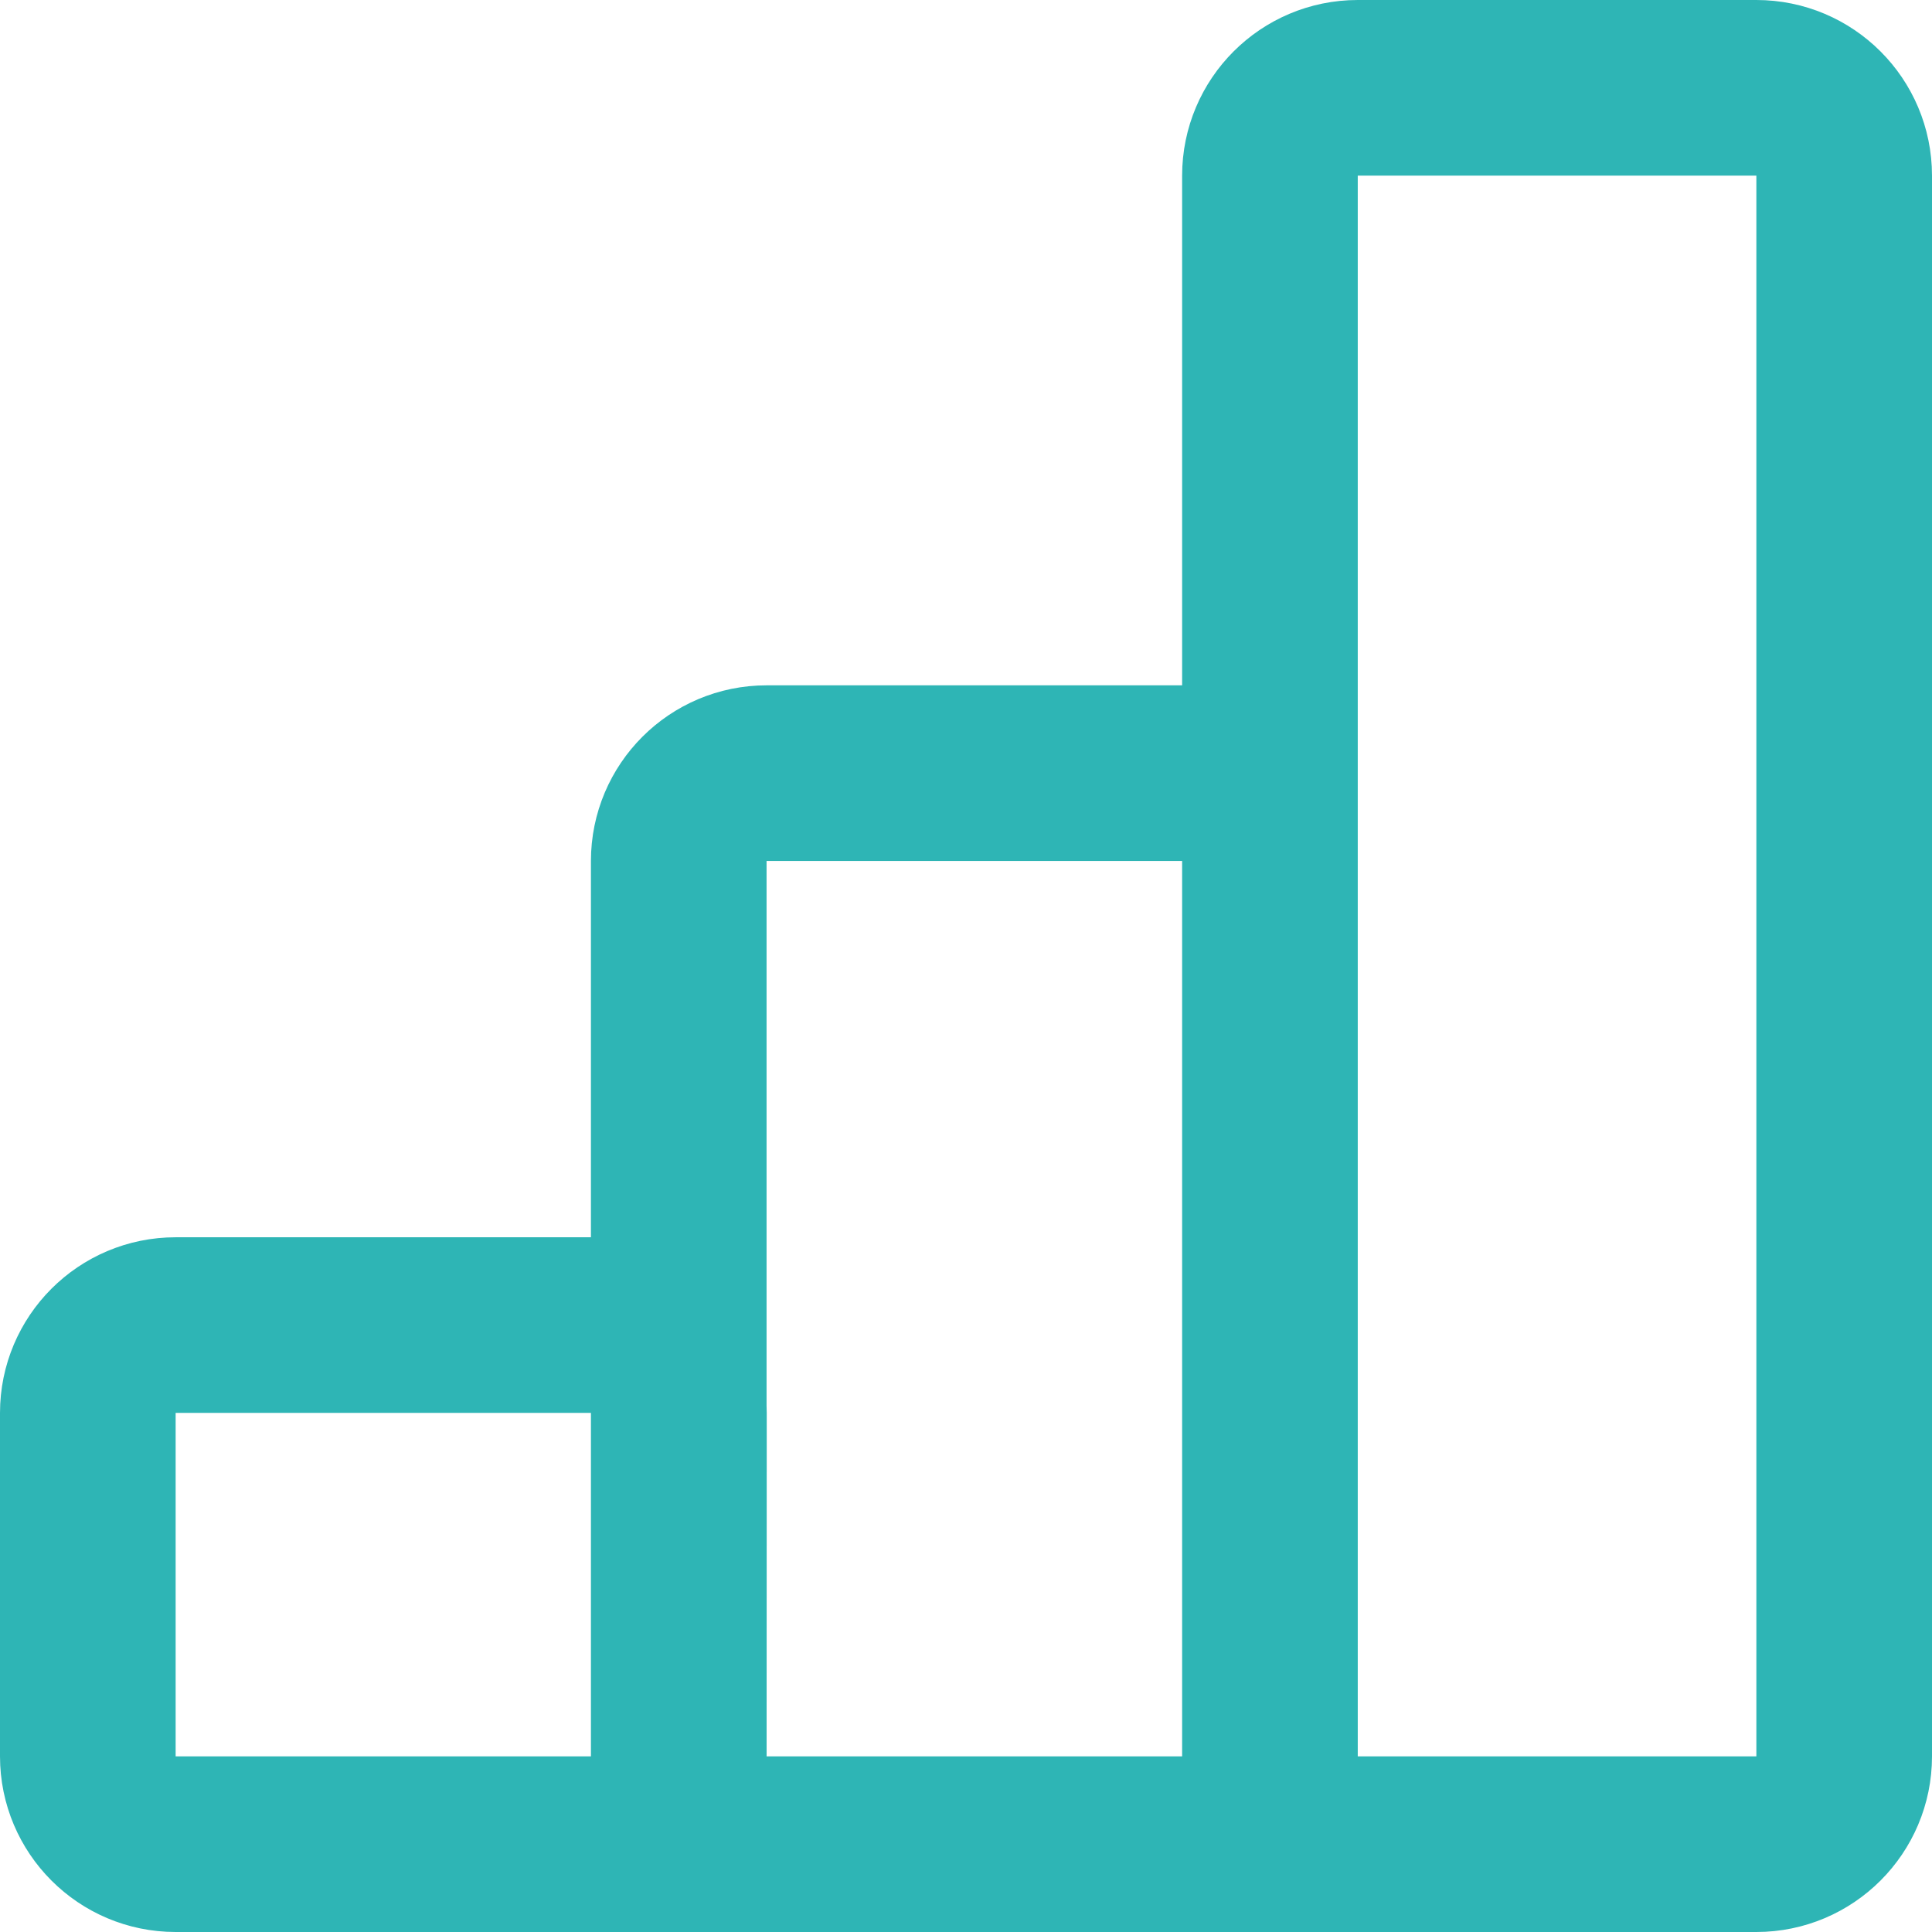 <svg width="22" height="22" viewBox="0 0 22 22" fill="none" xmlns="http://www.w3.org/2000/svg">
<path d="M7.729 21V9.804C7.729 9.252 8.177 8.804 8.729 8.804H13.461C14.013 8.804 14.461 9.252 14.461 9.804V21M7.729 21L7.731 16.089C7.731 15.537 7.283 15.089 6.731 15.089H2C1.448 15.089 1 15.537 1 16.089V20C1 20.552 1.448 21 2 21H7.729ZM7.729 21H14.461M14.461 21V2C14.461 1.448 14.909 1 15.461 1H20C20.552 1 21 1.448 21 2V20C21 20.552 20.552 21 20 21H14.461Z" stroke="#2EB5B5" stroke-width="2" stroke-linecap="round" stroke-linejoin="round"/>
</svg>
